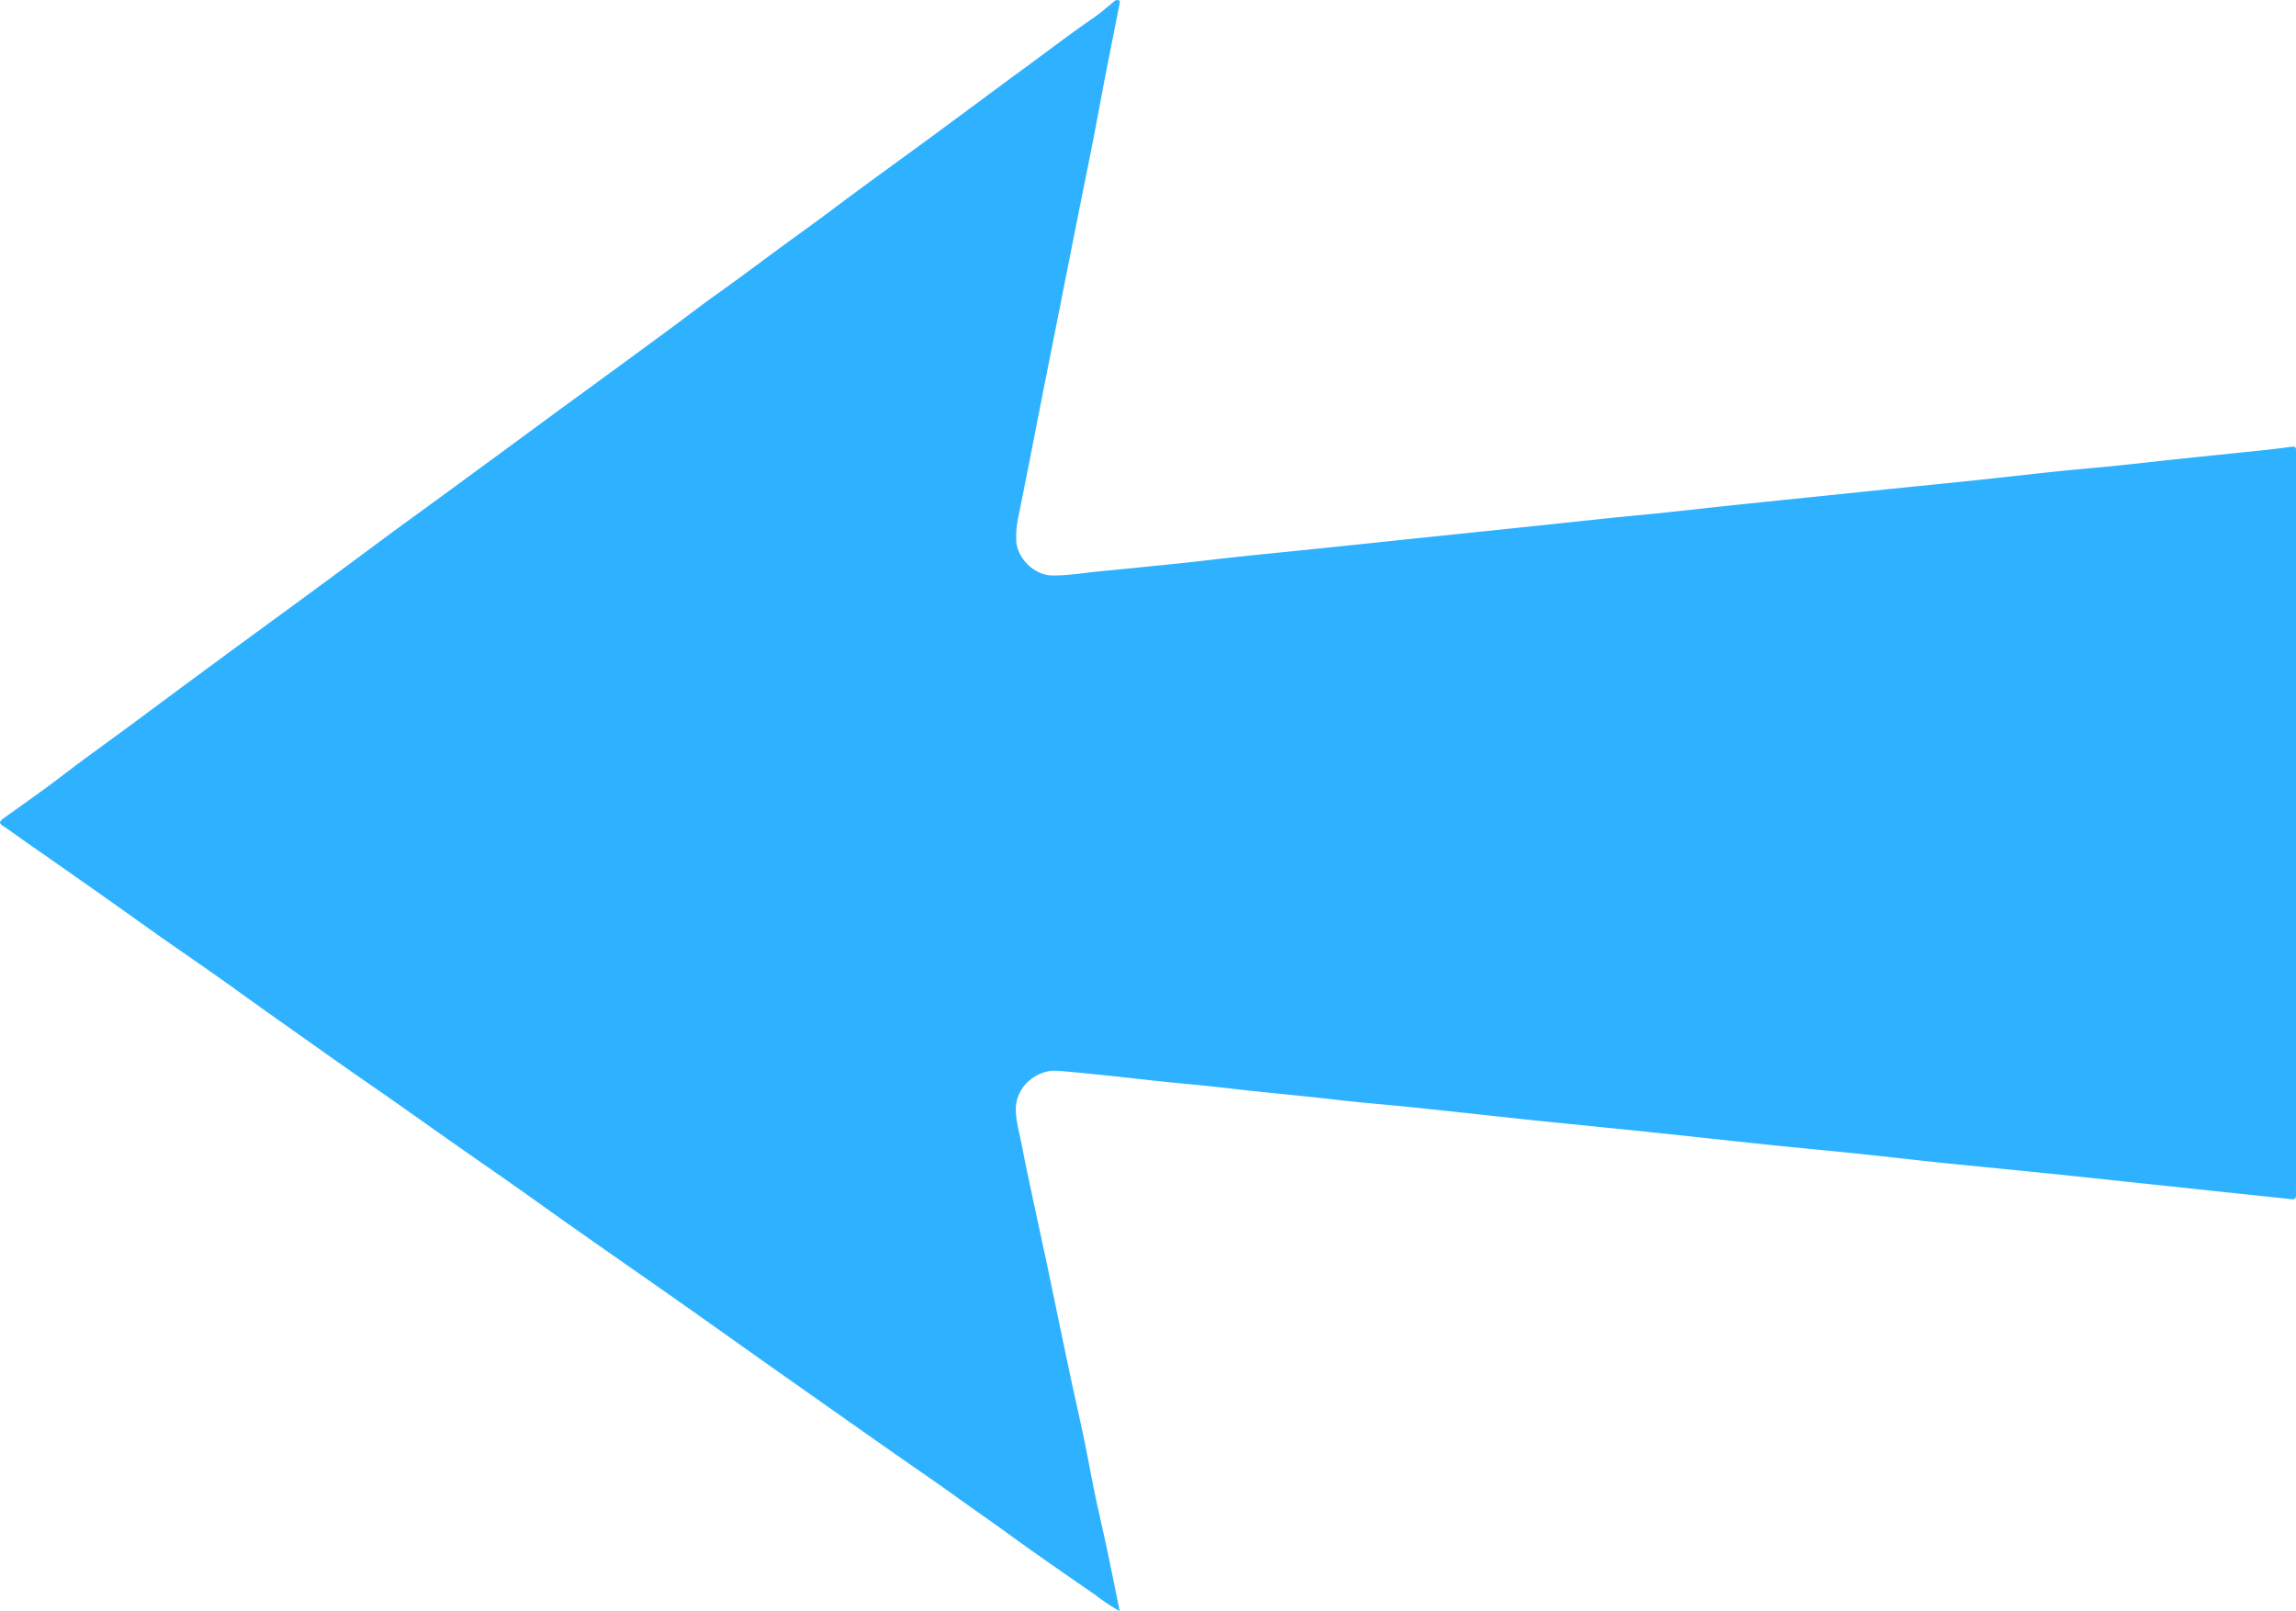<?xml version="1.0" encoding="UTF-8"?> <svg xmlns="http://www.w3.org/2000/svg" viewBox="0 0 646.34 453.5"> <defs> <style>.cls-1{fill:#2eb2ff;}</style> </defs> <g id="Слой_2" data-name="Слой 2"> <g id="Слой_1-2" data-name="Слой 1"> <path class="cls-1" d="M315.2,453.5a53,53,0,0,1-6.9-4.58c-8.19-5.67-16.41-11.32-24.46-17.17-4.82-3.51-9.73-6.88-14.56-10.36-5.09-3.69-10.3-7.23-15.46-10.83s-10.22-7.16-15.32-10.75q-11.19-7.87-22.37-15.76c-8.19-5.79-16.35-11.61-24.55-17.38-10.12-7.11-20.27-14.16-30.39-21.27-5.38-3.78-10.7-7.63-16.08-11.42-6-4.24-12.08-8.42-18.11-12.65-6.9-4.85-13.76-9.77-20.7-14.57-5.58-3.86-11.16-7.74-16.69-11.68-7.44-5.29-14.92-10.5-22.31-15.86s-14.68-10.29-22-15.44c-5.57-3.92-11.09-7.9-16.65-11.81q-11-7.74-22-15.41c-1.9-1.33-3.75-2.74-5.72-4-1.39-.87-1-1.41,0-2.16,5.56-4,11.18-7.92,16.62-12.08,6.75-5.17,13.68-10.09,20.51-15.15q18.82-14,37.76-27.84,15-10.94,29.87-22c6.86-5.11,13.82-10.1,20.71-15.16q15.63-11.44,31.23-22.93Q173.08,104,188.52,92.64c4.48-3.29,8.87-6.71,13.4-9.93,7.93-5.65,15.67-11.55,23.58-17.24,4.59-3.3,9.11-6.72,13.66-10.1,7.83-5.8,15.74-11.49,23.59-17.26,8.79-6.46,17.52-13,26.32-19.43,6.17-4.51,12.22-9.18,18.53-13.49,2.1-1.44,4-3.14,6-4.76A1.27,1.27,0,0,1,315,.1c.4.21.2.73.13,1.11-1.39,7.07-2.8,14.14-4.18,21.21-1,5.29-2,10.6-3,15.89-1.42,7.24-2.9,14.48-4.34,21.72q-2.6,13-5.17,26.07-2.26,11.36-4.52,22.73c-2.39,12.15-4.73,24.31-7.2,36.44a27.46,27.46,0,0,0-.64,6.93c.23,4.85,5,9.66,9.91,9.77,4.56.1,9.07-.71,13.59-1.15q11.55-1.12,23.08-2.31c5.6-.59,11.18-1.29,16.77-1.88,7-.74,13.92-1.41,20.88-2.13,10.41-1.07,20.81-2.18,31.21-3.26,9.62-1,19.23-2,28.85-3,8-.83,15.93-1.71,23.89-2.53,5.38-.56,10.76-1,16.13-1.61,5.09-.52,10.17-1.12,15.26-1.66q11.28-1.19,22.57-2.34l24.26-2.51c7.69-.78,15.38-1.54,23.07-2.34,7.92-.84,15.83-1.75,23.74-2.58,5.37-.56,10.76-1,16.13-1.54s10.84-1.19,16.27-1.76c8.42-.89,16.85-1.74,25.28-2.63,2.43-.26,4.85-.54,7.28-.87,2.11-.28,2.11-.31,2.11,1.77q0,101.25,0,202.48c0,2.05-.07,4.1,0,6.15,0,1.11-.37,1.4-1.39,1.28-5.36-.58-10.74-1.14-16.1-1.71l-18.84-2c-11.52-1.22-23-2.46-34.58-3.65-9.61-1-19.24-1.89-28.85-2.88-8-.84-16.05-1.79-24.08-2.62s-16.29-1.59-24.43-2.43c-11.65-1.22-23.29-2.51-34.94-3.73-10.29-1.07-20.58-2.06-30.87-3.13-11.32-1.19-22.62-2.46-33.93-3.64-7.52-.78-15.06-1.35-22.57-2.24-9.93-1.16-19.9-2-29.84-3.18-5.07-.58-10.17-1.06-15.26-1.56-5.88-.57-11.75-1.28-17.63-1.89-5.09-.53-10.19-1.07-15.29-1.48-5.81-.48-12.17,4.47-11.8,11.5.18,3.34,1.13,6.48,1.73,9.7,1,5.25,2.14,10.46,3.25,15.68,1.43,6.71,2.91,13.41,4.32,20.12,2,9.56,3.95,19.13,6,28.69,1.25,5.93,2.62,11.85,3.87,17.79,1.05,5.06,1.95,10.15,3,15.2,1.13,5.45,2.4,10.86,3.56,16.3S314,447.63,315.2,453.5Z"></path> </g> </g> </svg> 
